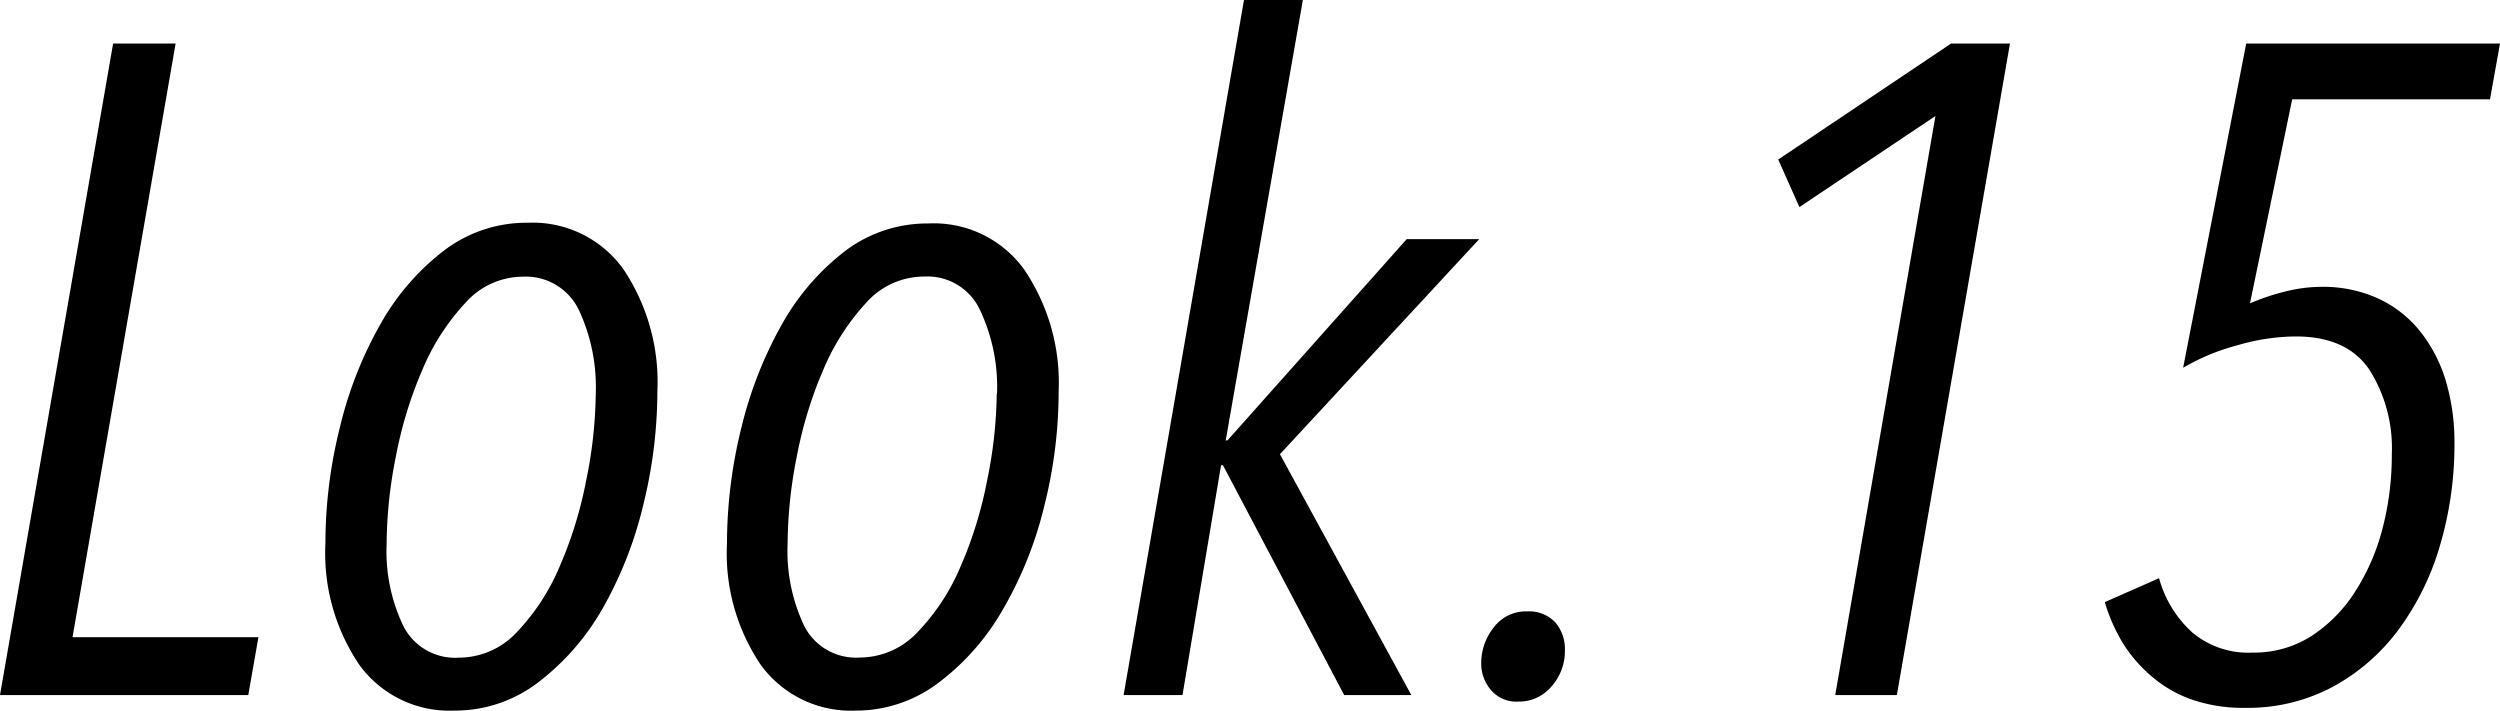 <svg xmlns="http://www.w3.org/2000/svg" viewBox="0 0 172.39 49.01"><title>text_look15</title><g id="レイヤー_2" data-name="レイヤー 2"><g id="look15"><path d="M17.12,47.93H0L7.8,3h4.31L5,43.94H17.82Z"/><path d="M45.33,27a32.86,32.86,0,0,1-1,7.93A27.21,27.21,0,0,1,41.53,42a16.92,16.92,0,0,1-4.44,5.07A9.43,9.43,0,0,1,31.32,49a7.67,7.67,0,0,1-6.53-3.14,13.72,13.72,0,0,1-2.35-8.4,32.81,32.81,0,0,1,1-8,27.1,27.1,0,0,1,2.79-7.1,16.59,16.59,0,0,1,4.37-5.07,9.39,9.39,0,0,1,5.8-1.93A7.69,7.69,0,0,1,43,18.58,14,14,0,0,1,45.33,27Zm-4.25.17a12.54,12.54,0,0,0-1.19-5.85A4.06,4.06,0,0,0,36,19.08a5.32,5.32,0,0,0-3.94,1.84,15.62,15.62,0,0,0-2.94,4.59,28.5,28.5,0,0,0-1.83,6,31.51,31.51,0,0,0-.63,6,11.89,11.89,0,0,0,1.17,5.69,4,4,0,0,0,3.82,2.15,5.47,5.47,0,0,0,4-1.77,15,15,0,0,0,2.93-4.49,28,28,0,0,0,1.83-5.91A31,31,0,0,0,41.08,27.18Z"/><path d="M73,27a32.38,32.38,0,0,1-1,7.93A26.52,26.52,0,0,1,69.17,42a16.65,16.65,0,0,1-4.44,5.07A9.41,9.41,0,0,1,59,49a7.68,7.68,0,0,1-6.53-3.14,13.72,13.72,0,0,1-2.34-8.4,33.29,33.29,0,0,1,1-8,27.81,27.81,0,0,1,2.79-7.1,16.62,16.62,0,0,1,4.38-5.07A9.37,9.37,0,0,1,64,15.41a7.68,7.68,0,0,1,6.62,3.17A13.92,13.92,0,0,1,73,27Zm-4.25.17a12.41,12.41,0,0,0-1.2-5.85,4,4,0,0,0-3.85-2.25,5.34,5.34,0,0,0-4,1.84,15.81,15.81,0,0,0-2.93,4.59,28.5,28.5,0,0,0-1.83,6,31.51,31.51,0,0,0-.63,6,12,12,0,0,0,1.16,5.69,4,4,0,0,0,3.82,2.15,5.46,5.46,0,0,0,4-1.77,14.82,14.82,0,0,0,2.94-4.49,28,28,0,0,0,1.83-5.91A31,31,0,0,0,68.73,27.18Z"/><path d="M88.26,31.32l9.06,16.61H92.69L84.33,32.08H84.2L81.54,47.93H77.48L85.78,0h4.06L84.52,30.37h.12L97,16.49h5Z"/><path d="M107.91,44.83a3.68,3.68,0,0,1-.92,2.5,2.93,2.93,0,0,1-2.31,1.05,2.29,2.29,0,0,1-1.87-.8,2.77,2.77,0,0,1-.67-1.87,3.93,3.93,0,0,1,.86-2.44,2.76,2.76,0,0,1,2.31-1.11,2.47,2.47,0,0,1,1.94.76A2.83,2.83,0,0,1,107.91,44.83Z"/><path d="M130.8,47.93h-4.25L133.46,8l-9.38,6.28L122.62,11,134.54,3h4.06Z"/><path d="M171.7,6.85H158.06l-2.91,14.07a14.87,14.87,0,0,1,2.44-.82,10.36,10.36,0,0,1,2.44-.32,9.15,9.15,0,0,1,4.08.86A8,8,0,0,1,167,23a10.18,10.18,0,0,1,1.69,3.39,14.8,14.8,0,0,1,.56,4.09,24.6,24.6,0,0,1-1,7.14,18.38,18.38,0,0,1-2.88,5.83,13.88,13.88,0,0,1-4.55,3.93,12.44,12.44,0,0,1-6,1.43,10.86,10.86,0,0,1-3.68-.57,8.64,8.64,0,0,1-2.76-1.59,9.82,9.82,0,0,1-2-2.31,11.9,11.9,0,0,1-1.24-2.82l3.74-1.65a7.85,7.85,0,0,0,2.29,3.74A6,6,0,0,0,155.34,45a7.35,7.35,0,0,0,4-1.11,10.16,10.16,0,0,0,3-3,15,15,0,0,0,1.93-4.37,20.08,20.08,0,0,0,.66-5.2,10.1,10.1,0,0,0-1.55-5.83q-1.56-2.3-5.1-2.29a14.64,14.64,0,0,0-4,.61,14.91,14.91,0,0,0-3.74,1.55L154.89,3h17.5Z"/></g></g></svg>